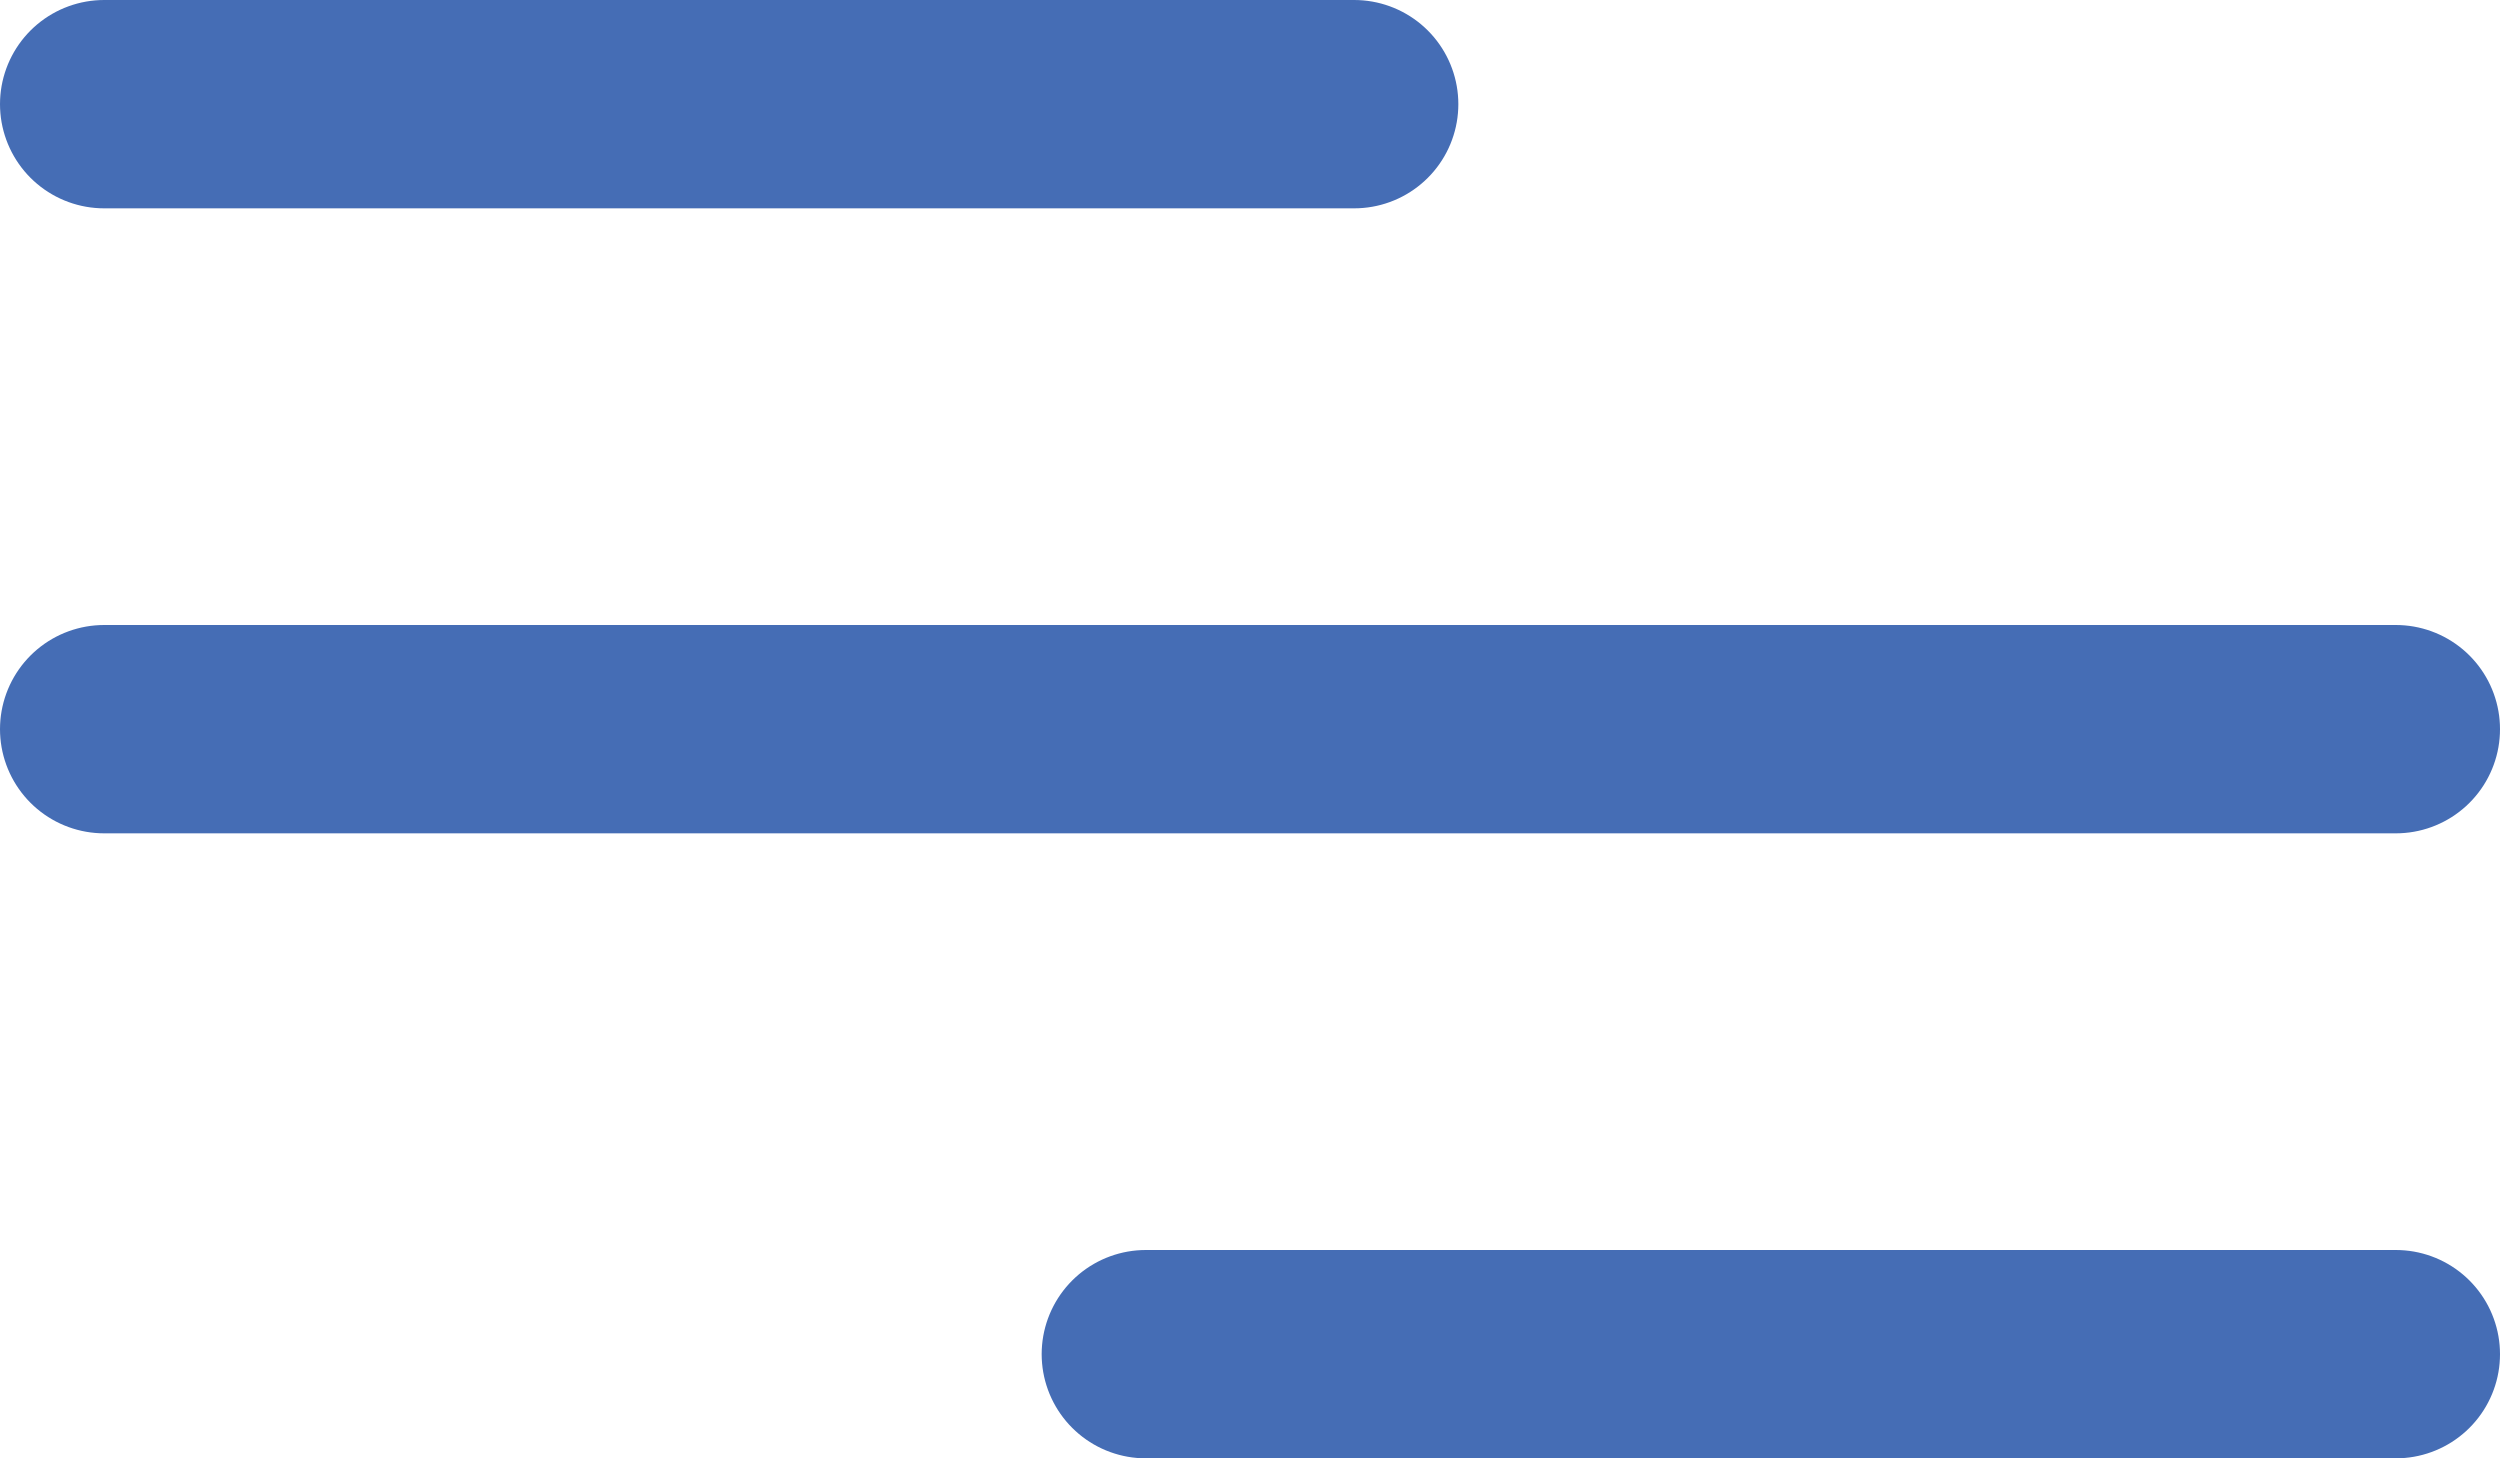 <svg width="24" height="14" viewBox="0 0 24 14" fill="none" xmlns="http://www.w3.org/2000/svg">
<path d="M1 1H13" stroke="#456DB5" stroke-width="2" stroke-linecap="round"/>
<path d="M1 7H23" stroke="#456DB5" stroke-width="2" stroke-linecap="round"/>
<path d="M11 13H23" stroke="#456DB5" stroke-width="2" stroke-linecap="round"/>
</svg>
